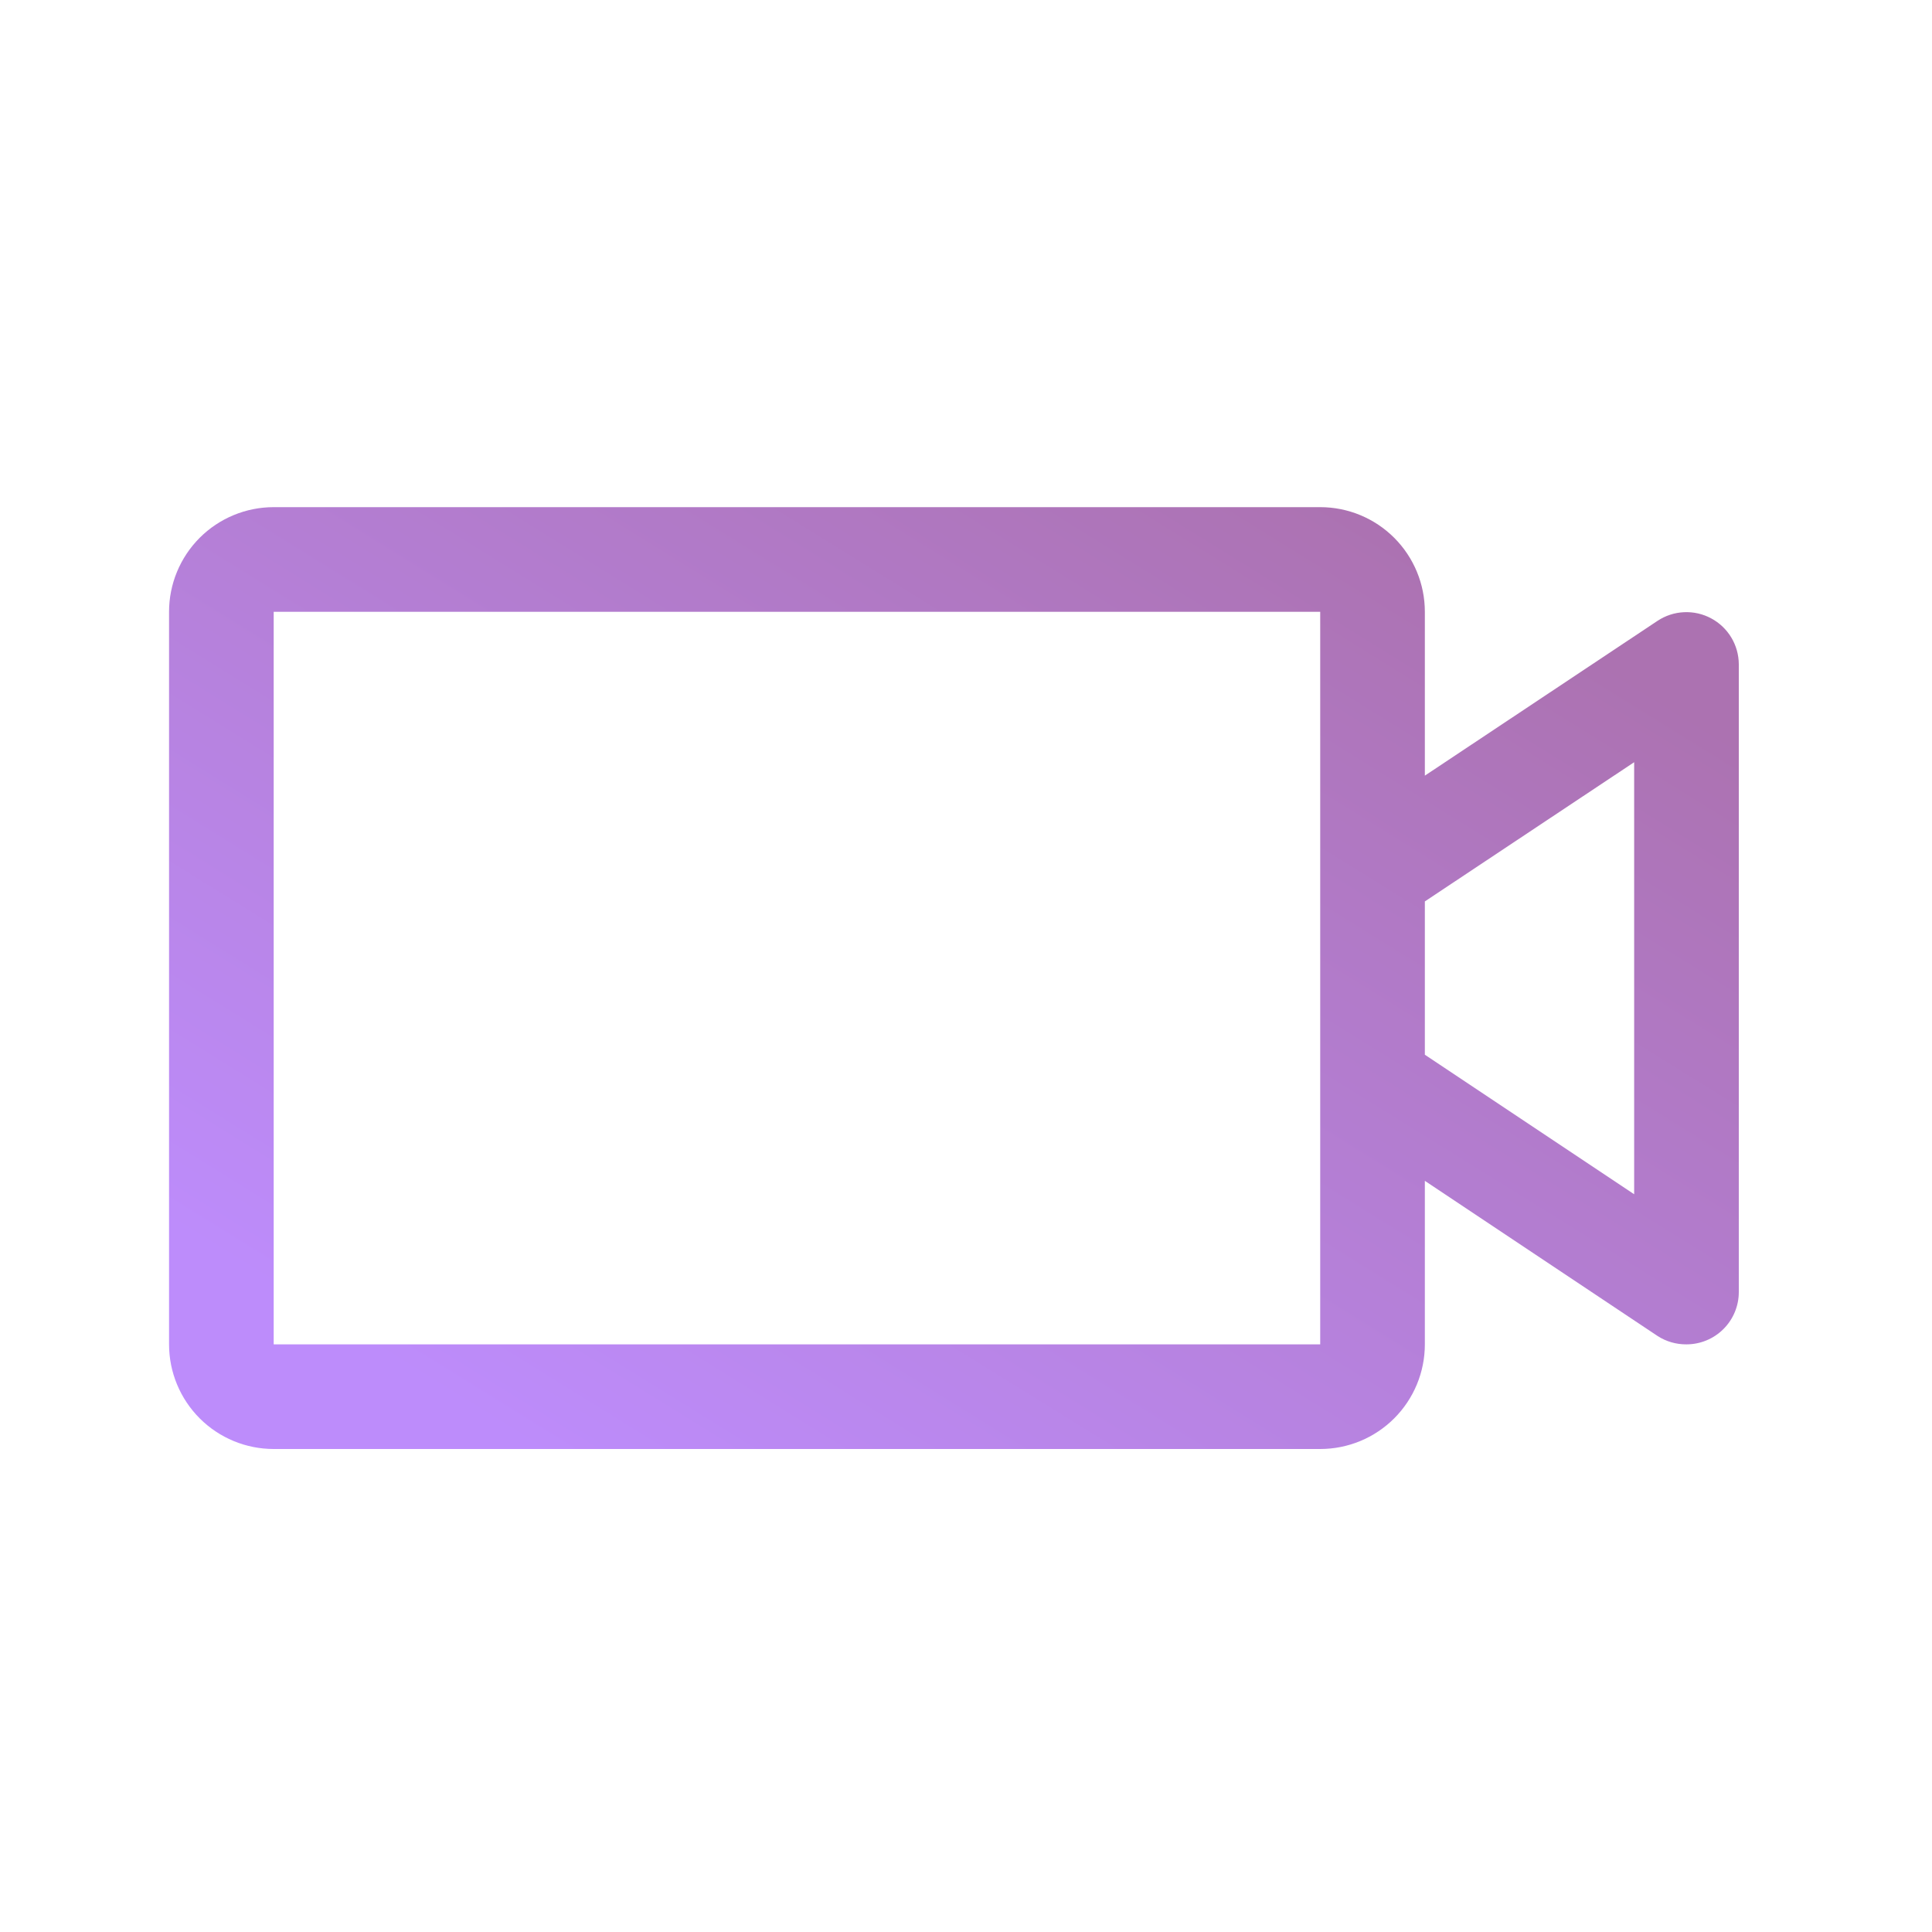 <svg width="80" height="80" viewBox="0 0 80 80" fill="none" xmlns="http://www.w3.org/2000/svg">
<path d="M70.854 25.604C70.509 25.419 70.12 25.331 69.728 25.35C69.336 25.368 68.957 25.493 68.631 25.71L59 32.118V25.333C59 24.184 58.544 23.082 57.731 22.269C56.918 21.456 55.816 21 54.667 21H11.333C10.184 21 9.082 21.456 8.269 22.269C7.457 23.082 7 24.184 7 25.333V55.667C7 56.816 7.457 57.918 8.269 58.731C9.082 59.544 10.184 60 11.333 60H54.667C55.816 60 56.918 59.544 57.731 58.731C58.544 57.918 59 56.816 59 55.667V48.896L68.631 55.317C68.989 55.55 69.407 55.671 69.833 55.667C70.408 55.667 70.959 55.438 71.365 55.032C71.772 54.626 72 54.075 72 53.5V27.5C71.997 27.11 71.889 26.728 71.688 26.395C71.486 26.061 71.198 25.788 70.854 25.604ZM54.667 55.667H11.333V25.333H54.667V55.667ZM67.667 49.451L59 43.674V37.326L67.667 31.562V49.451Z" fill="url(#paint0_linear_6075_41184)"/>
<defs>
<linearGradient id="paint0_linear_6075_41184" x1="57.405" y1="21.706" x2="30.409" y2="65.228" gradientUnits="userSpaceOnUse">
<stop stop-color="#AC72B1"/>
<stop offset="1" stop-color="#BD8CFB"/>
</linearGradient>
</defs>
</svg>

